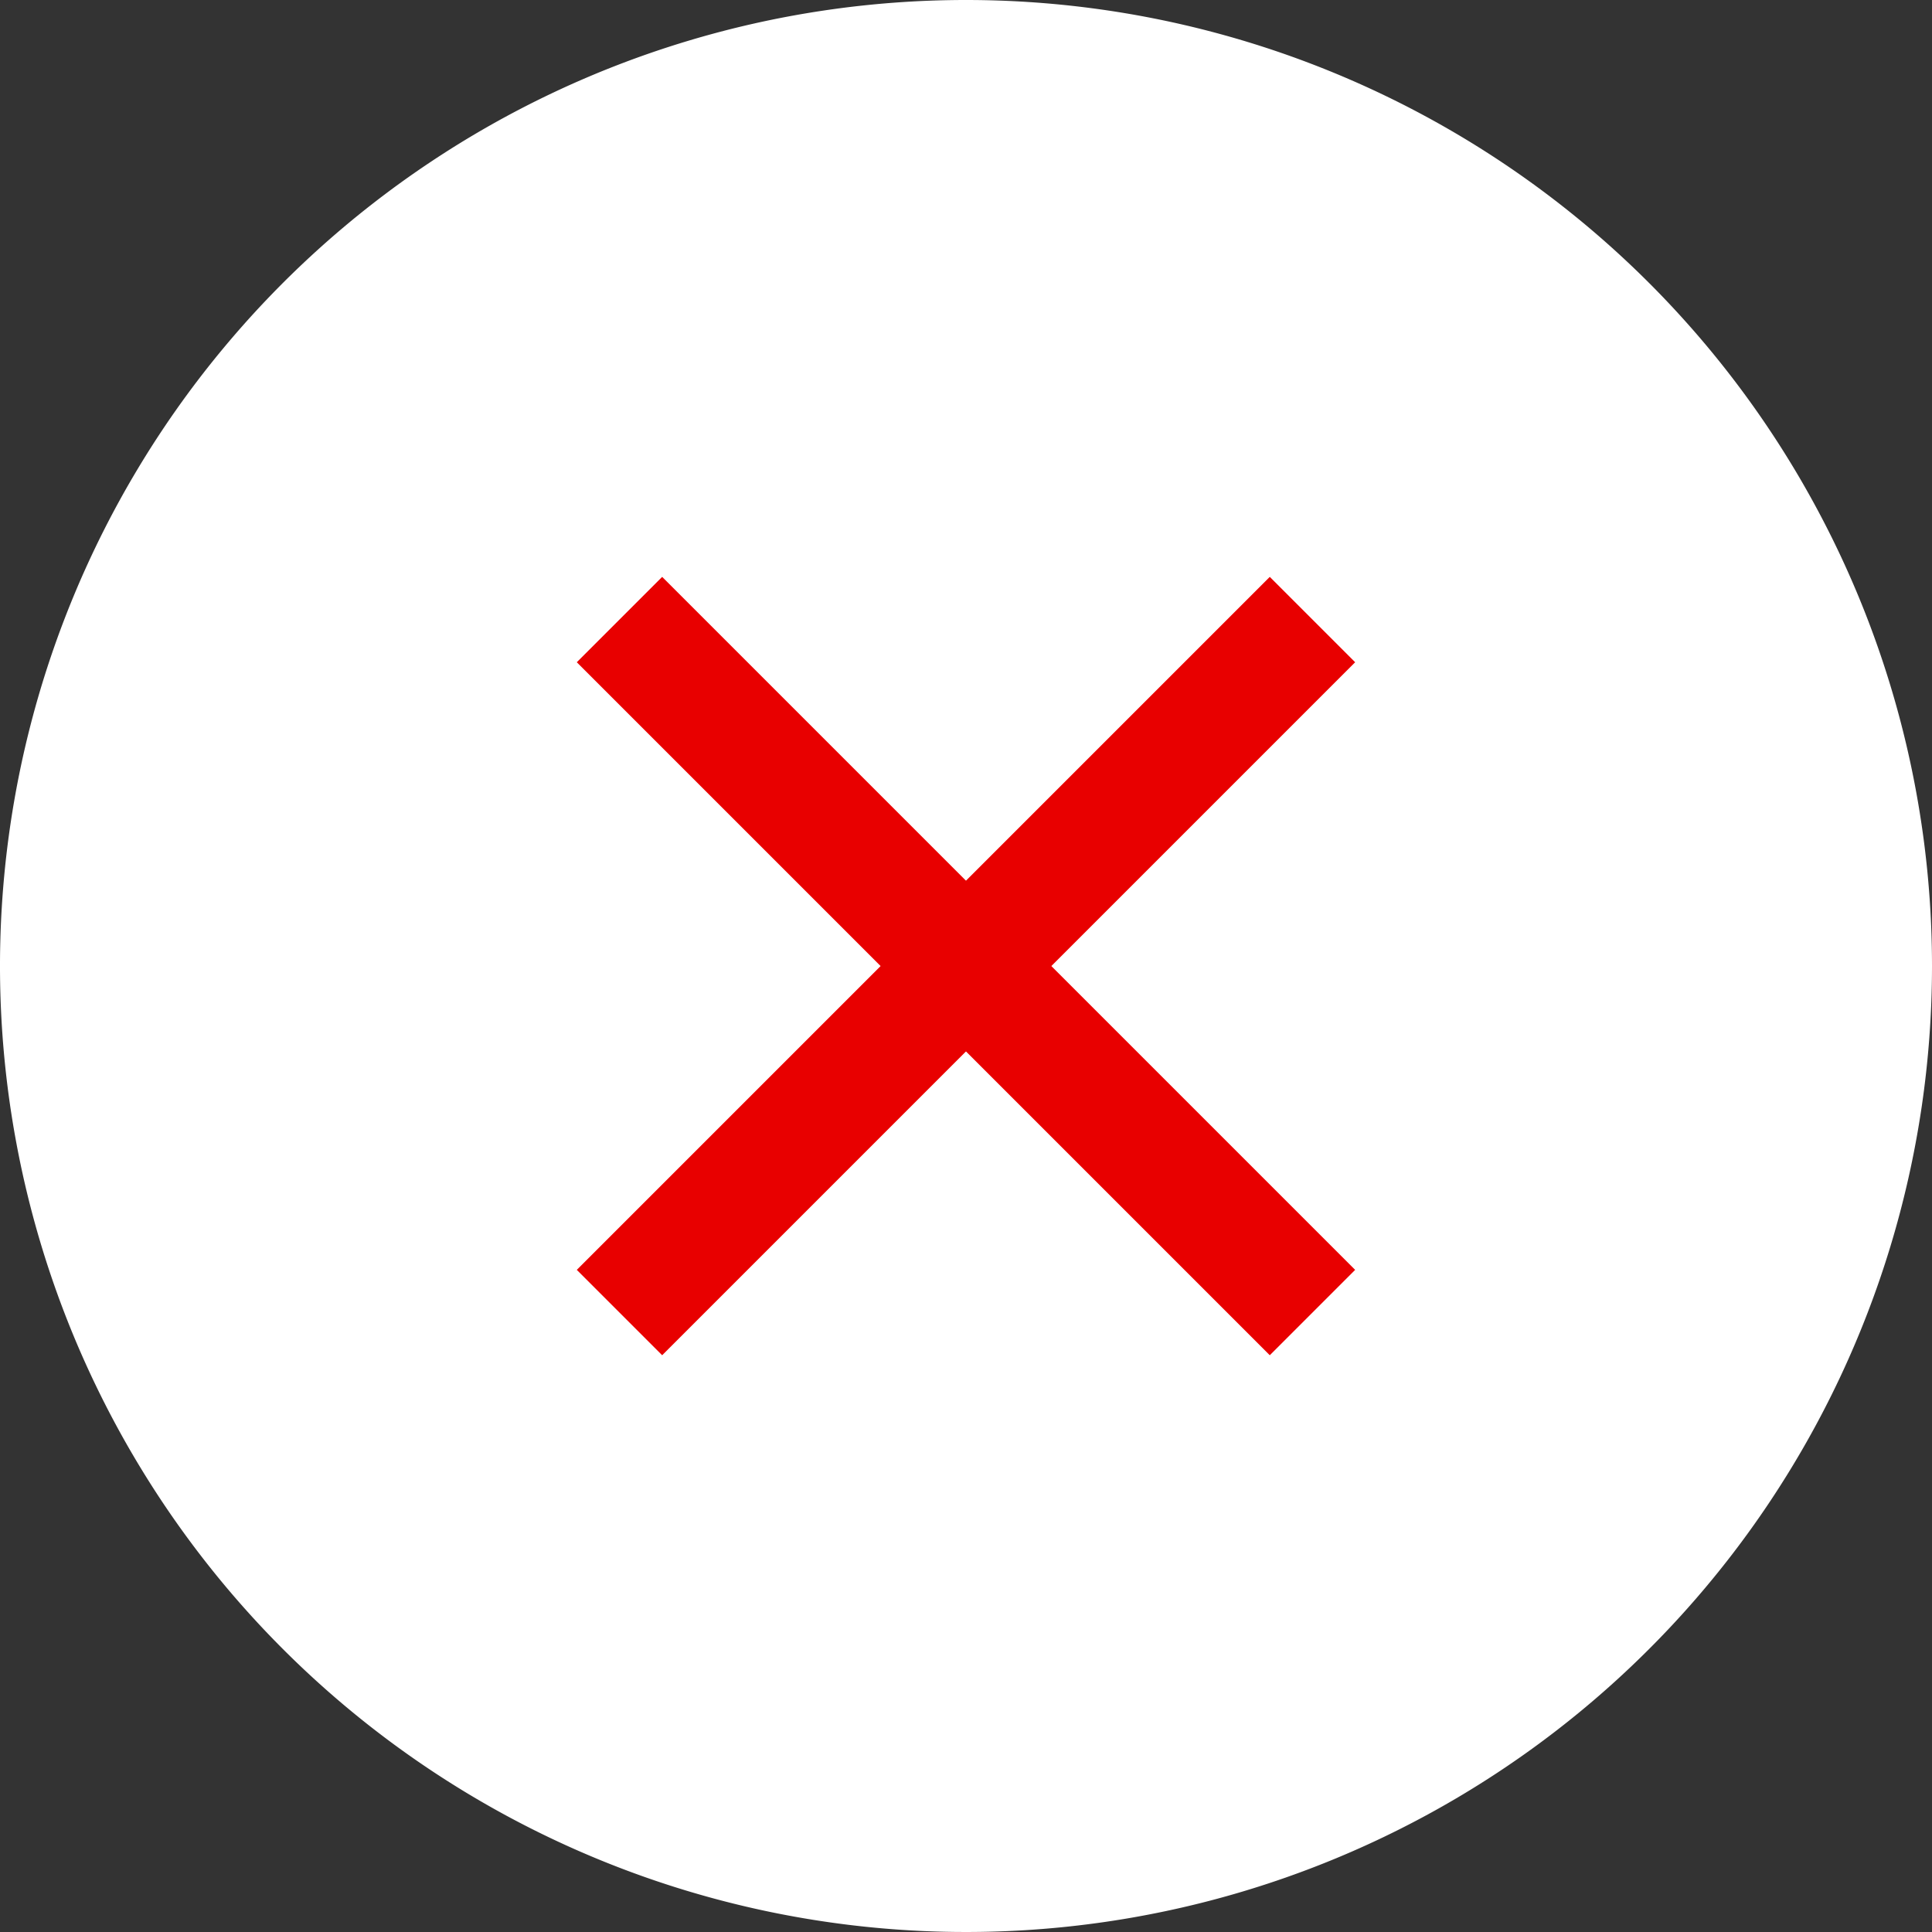 <svg xmlns="http://www.w3.org/2000/svg" width="64" height="64" viewBox="0 0 64 64"><rect x="0" y="0" width="64" height="64" fill="#333333" stroke="none"/><path d="M338.937,40.922a32,32,0,1,1-32-32,32,32,0,0,1,32,32" transform="translate(-274.937 -8.922)" fill="#fff"/><line x2="22.956" y2="22.956" transform="translate(20.521 20.524)" fill="#fff"/><path d="M21.542,24.37-1.414,1.414,1.414-1.414,24.37,21.542Z" transform="translate(20.521 20.524)" fill="#e80000"/><line x1="22.956" y2="22.956" transform="translate(20.521 20.524)" fill="#fff"/><path d="M1.414,24.37l-2.828-2.828L21.542-1.414,24.37,1.414Z" transform="translate(20.521 20.524)" fill="#e80000"/></svg>